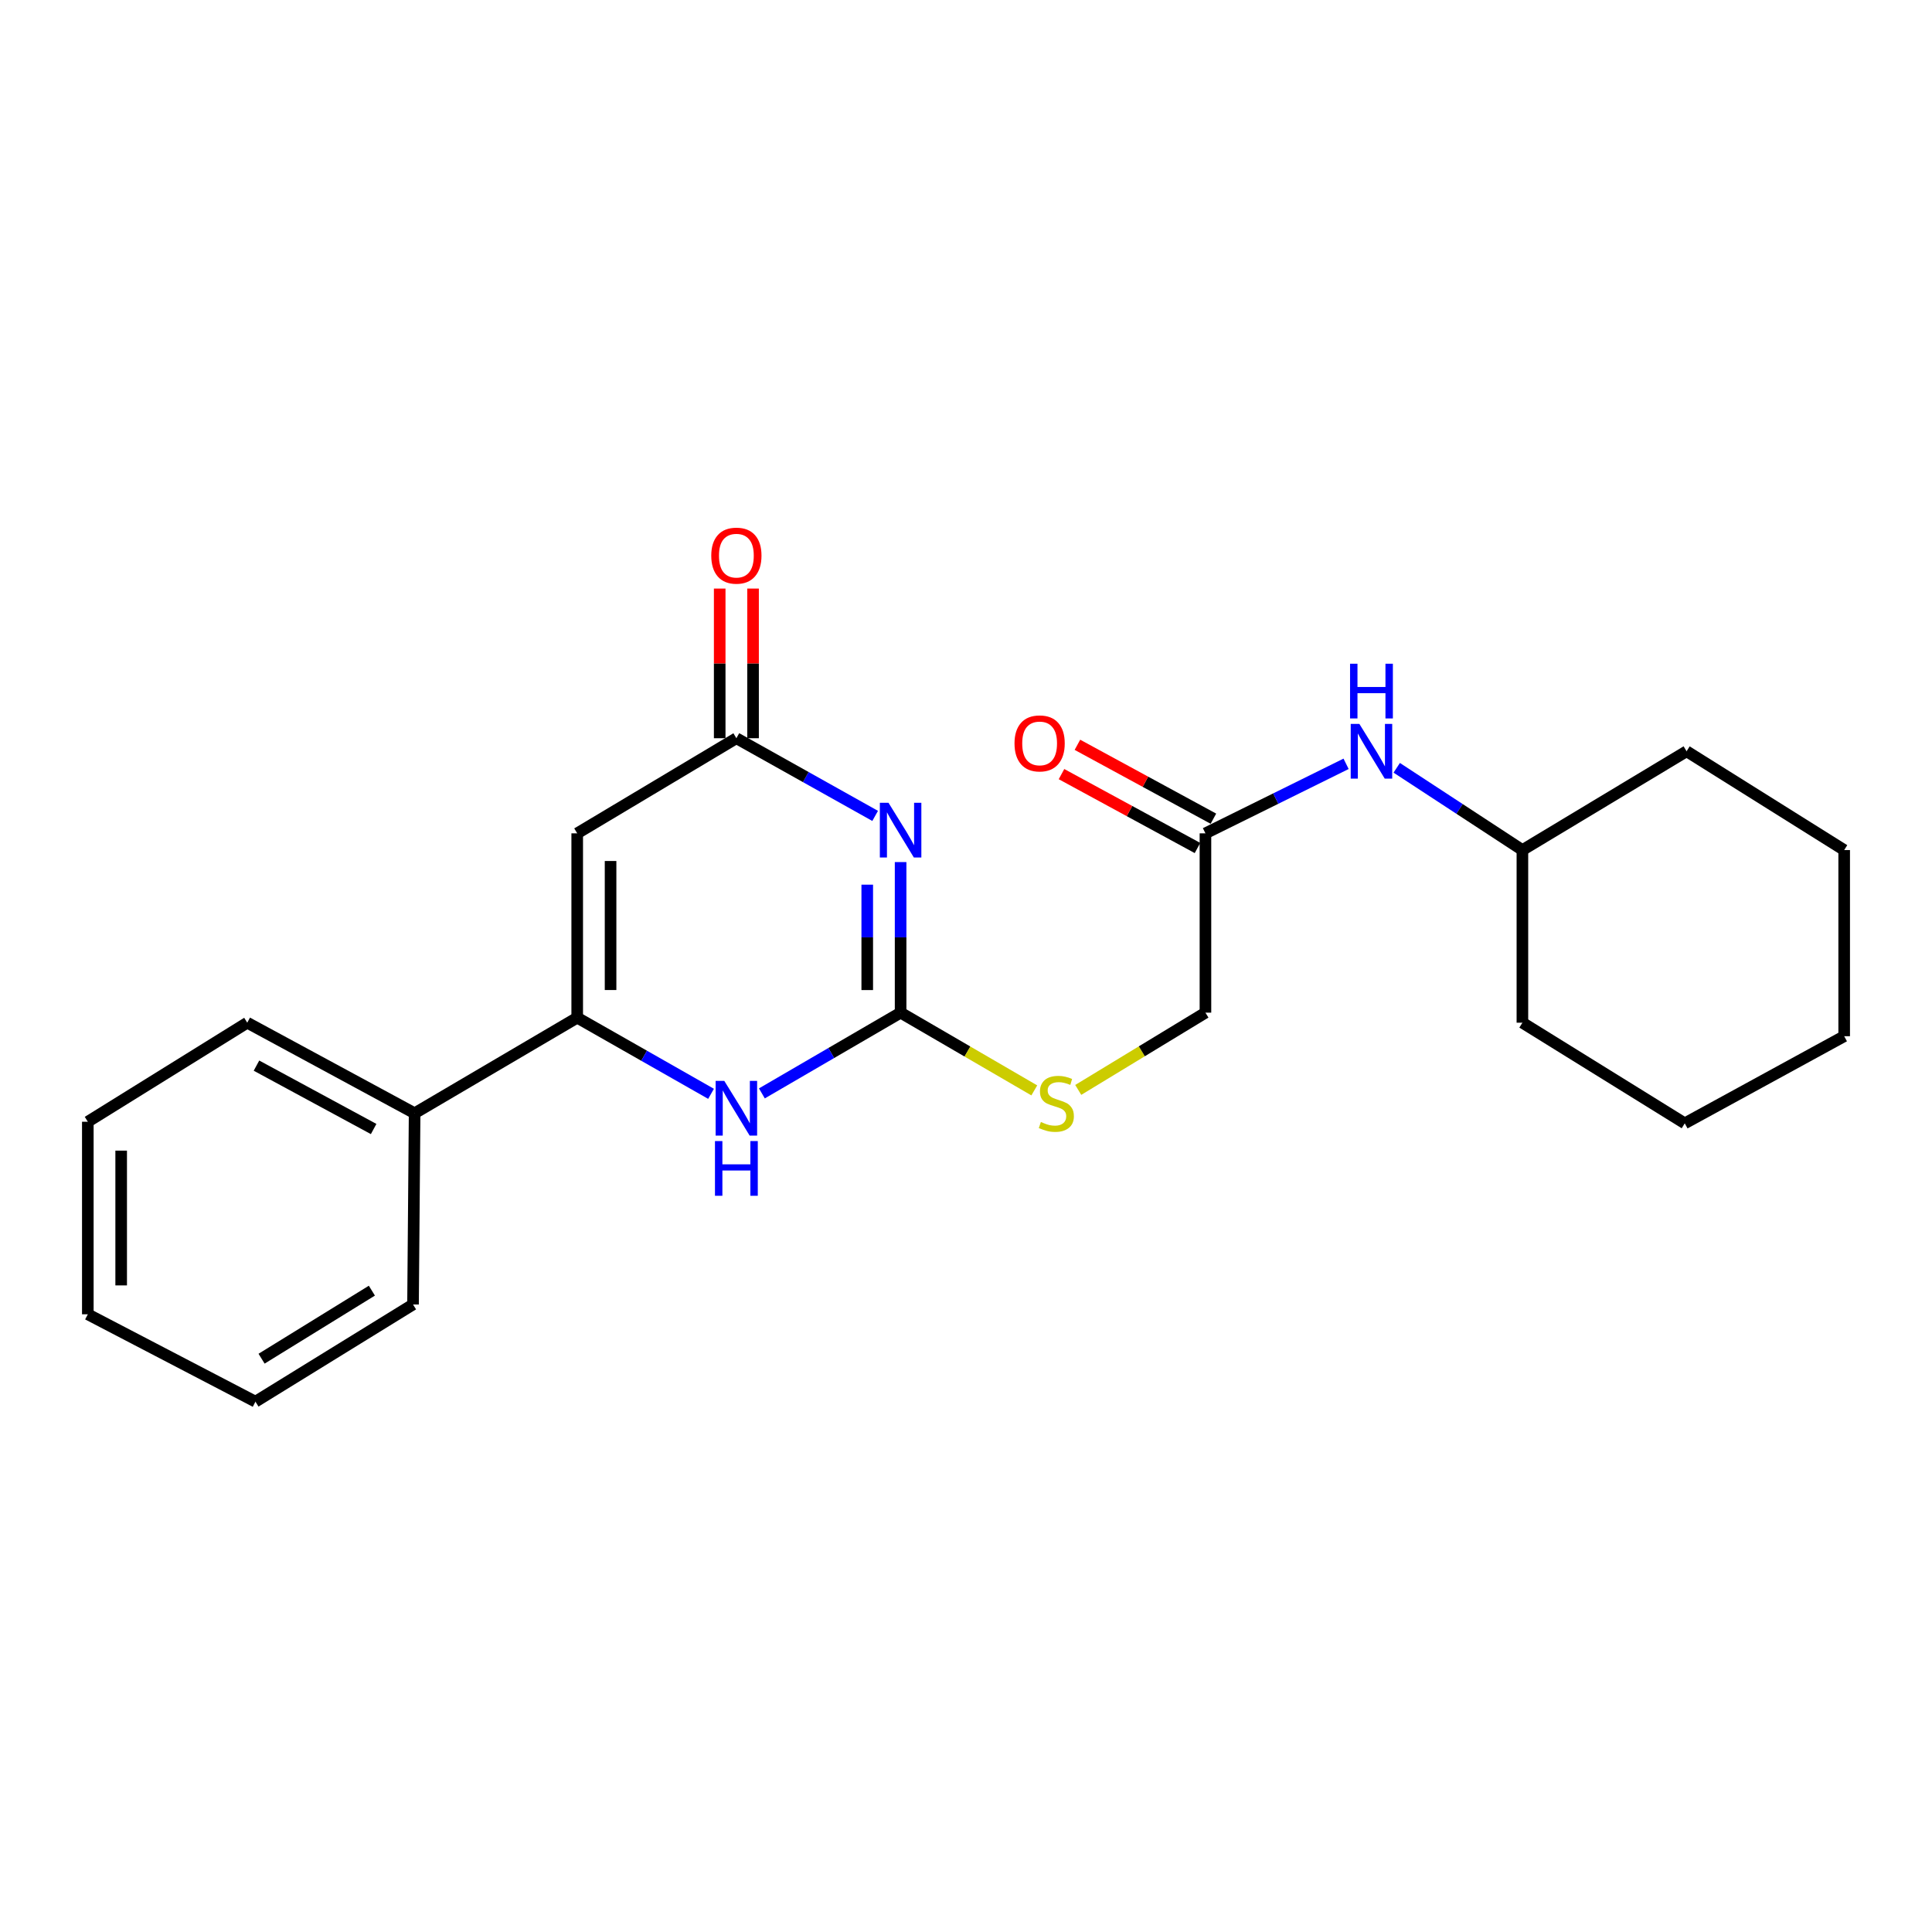<?xml version='1.0' encoding='iso-8859-1'?>
<svg version='1.1' baseProfile='full'
              xmlns='http://www.w3.org/2000/svg'
                      xmlns:rdkit='http://www.rdkit.org/xml'
                      xmlns:xlink='http://www.w3.org/1999/xlink'
                  xml:space='preserve'
width='1000px' height='1000px' viewBox='0 0 1000 1000'>
<!-- END OF HEADER -->
<rect style='opacity:1.0;fill:#FFFFFF;stroke:none' width='1000' height='1000' x='0' y='0'> </rect>
<path class='bond-0' d='M 466.151,446.21 L 466.151,485.179' style='fill:none;fill-rule:evenodd;stroke:#0000FF;stroke-width:6px;stroke-linecap:butt;stroke-linejoin:miter;stroke-opacity:1' />
<path class='bond-0' d='M 466.151,485.179 L 466.151,524.148' style='fill:none;fill-rule:evenodd;stroke:#000000;stroke-width:6px;stroke-linecap:butt;stroke-linejoin:miter;stroke-opacity:1' />
<path class='bond-0' d='M 448.885,457.901 L 448.885,485.179' style='fill:none;fill-rule:evenodd;stroke:#0000FF;stroke-width:6px;stroke-linecap:butt;stroke-linejoin:miter;stroke-opacity:1' />
<path class='bond-0' d='M 448.885,485.179 L 448.885,512.458' style='fill:none;fill-rule:evenodd;stroke:#000000;stroke-width:6px;stroke-linecap:butt;stroke-linejoin:miter;stroke-opacity:1' />
<path class='bond-4' d='M 452.975,422.313 L 417.062,402.208' style='fill:none;fill-rule:evenodd;stroke:#0000FF;stroke-width:6px;stroke-linecap:butt;stroke-linejoin:miter;stroke-opacity:1' />
<path class='bond-4' d='M 417.062,402.208 L 381.148,382.104' style='fill:none;fill-rule:evenodd;stroke:#000000;stroke-width:6px;stroke-linecap:butt;stroke-linejoin:miter;stroke-opacity:1' />
<path class='bond-3' d='M 466.151,524.148 L 430.249,545.045' style='fill:none;fill-rule:evenodd;stroke:#000000;stroke-width:6px;stroke-linecap:butt;stroke-linejoin:miter;stroke-opacity:1' />
<path class='bond-3' d='M 430.249,545.045 L 394.347,565.941' style='fill:none;fill-rule:evenodd;stroke:#0000FF;stroke-width:6px;stroke-linecap:butt;stroke-linejoin:miter;stroke-opacity:1' />
<path class='bond-6' d='M 466.151,524.148 L 500.75,544.268' style='fill:none;fill-rule:evenodd;stroke:#000000;stroke-width:6px;stroke-linecap:butt;stroke-linejoin:miter;stroke-opacity:1' />
<path class='bond-6' d='M 500.75,544.268 L 535.349,564.388' style='fill:none;fill-rule:evenodd;stroke:#CCCC00;stroke-width:6px;stroke-linecap:butt;stroke-linejoin:miter;stroke-opacity:1' />
<path class='bond-1' d='M 298.764,526.748 L 298.764,431.338' style='fill:none;fill-rule:evenodd;stroke:#000000;stroke-width:6px;stroke-linecap:butt;stroke-linejoin:miter;stroke-opacity:1' />
<path class='bond-1' d='M 316.029,512.436 L 316.029,445.65' style='fill:none;fill-rule:evenodd;stroke:#000000;stroke-width:6px;stroke-linecap:butt;stroke-linejoin:miter;stroke-opacity:1' />
<path class='bond-8' d='M 298.764,526.748 L 214.606,576.222' style='fill:none;fill-rule:evenodd;stroke:#000000;stroke-width:6px;stroke-linecap:butt;stroke-linejoin:miter;stroke-opacity:1' />
<path class='bond-23' d='M 298.764,526.748 L 333.401,546.456' style='fill:none;fill-rule:evenodd;stroke:#000000;stroke-width:6px;stroke-linecap:butt;stroke-linejoin:miter;stroke-opacity:1' />
<path class='bond-23' d='M 333.401,546.456 L 368.038,566.164' style='fill:none;fill-rule:evenodd;stroke:#0000FF;stroke-width:6px;stroke-linecap:butt;stroke-linejoin:miter;stroke-opacity:1' />
<path class='bond-2' d='M 298.764,431.338 L 381.148,382.104' style='fill:none;fill-rule:evenodd;stroke:#000000;stroke-width:6px;stroke-linecap:butt;stroke-linejoin:miter;stroke-opacity:1' />
<path class='bond-9' d='M 389.781,382.104 L 389.781,343.374' style='fill:none;fill-rule:evenodd;stroke:#000000;stroke-width:6px;stroke-linecap:butt;stroke-linejoin:miter;stroke-opacity:1' />
<path class='bond-9' d='M 389.781,343.374 L 389.781,304.643' style='fill:none;fill-rule:evenodd;stroke:#FF0000;stroke-width:6px;stroke-linecap:butt;stroke-linejoin:miter;stroke-opacity:1' />
<path class='bond-9' d='M 372.515,382.104 L 372.515,343.374' style='fill:none;fill-rule:evenodd;stroke:#000000;stroke-width:6px;stroke-linecap:butt;stroke-linejoin:miter;stroke-opacity:1' />
<path class='bond-9' d='M 372.515,343.374 L 372.515,304.643' style='fill:none;fill-rule:evenodd;stroke:#FF0000;stroke-width:6px;stroke-linecap:butt;stroke-linejoin:miter;stroke-opacity:1' />
<path class='bond-5' d='M 623.936,431.338 L 623.936,524.148' style='fill:none;fill-rule:evenodd;stroke:#000000;stroke-width:6px;stroke-linecap:butt;stroke-linejoin:miter;stroke-opacity:1' />
<path class='bond-7' d='M 623.936,431.338 L 660.334,413.344' style='fill:none;fill-rule:evenodd;stroke:#000000;stroke-width:6px;stroke-linecap:butt;stroke-linejoin:miter;stroke-opacity:1' />
<path class='bond-7' d='M 660.334,413.344 L 696.732,395.35' style='fill:none;fill-rule:evenodd;stroke:#0000FF;stroke-width:6px;stroke-linecap:butt;stroke-linejoin:miter;stroke-opacity:1' />
<path class='bond-10' d='M 628.057,423.753 L 592.864,404.631' style='fill:none;fill-rule:evenodd;stroke:#000000;stroke-width:6px;stroke-linecap:butt;stroke-linejoin:miter;stroke-opacity:1' />
<path class='bond-10' d='M 592.864,404.631 L 557.672,385.508' style='fill:none;fill-rule:evenodd;stroke:#FF0000;stroke-width:6px;stroke-linecap:butt;stroke-linejoin:miter;stroke-opacity:1' />
<path class='bond-10' d='M 619.814,438.923 L 584.621,419.801' style='fill:none;fill-rule:evenodd;stroke:#000000;stroke-width:6px;stroke-linecap:butt;stroke-linejoin:miter;stroke-opacity:1' />
<path class='bond-10' d='M 584.621,419.801 L 549.429,400.679' style='fill:none;fill-rule:evenodd;stroke:#FF0000;stroke-width:6px;stroke-linecap:butt;stroke-linejoin:miter;stroke-opacity:1' />
<path class='bond-11' d='M 558.097,564.137 L 591.016,544.143' style='fill:none;fill-rule:evenodd;stroke:#CCCC00;stroke-width:6px;stroke-linecap:butt;stroke-linejoin:miter;stroke-opacity:1' />
<path class='bond-11' d='M 591.016,544.143 L 623.936,524.148' style='fill:none;fill-rule:evenodd;stroke:#000000;stroke-width:6px;stroke-linecap:butt;stroke-linejoin:miter;stroke-opacity:1' />
<path class='bond-12' d='M 722.943,397.413 L 755.468,418.702' style='fill:none;fill-rule:evenodd;stroke:#0000FF;stroke-width:6px;stroke-linecap:butt;stroke-linejoin:miter;stroke-opacity:1' />
<path class='bond-12' d='M 755.468,418.702 L 787.994,439.99' style='fill:none;fill-rule:evenodd;stroke:#000000;stroke-width:6px;stroke-linecap:butt;stroke-linejoin:miter;stroke-opacity:1' />
<path class='bond-13' d='M 214.606,576.222 L 127.973,529.347' style='fill:none;fill-rule:evenodd;stroke:#000000;stroke-width:6px;stroke-linecap:butt;stroke-linejoin:miter;stroke-opacity:1' />
<path class='bond-13' d='M 193.395,584.376 L 132.751,551.563' style='fill:none;fill-rule:evenodd;stroke:#000000;stroke-width:6px;stroke-linecap:butt;stroke-linejoin:miter;stroke-opacity:1' />
<path class='bond-14' d='M 214.606,576.222 L 213.781,675.19' style='fill:none;fill-rule:evenodd;stroke:#000000;stroke-width:6px;stroke-linecap:butt;stroke-linejoin:miter;stroke-opacity:1' />
<path class='bond-15' d='M 787.994,439.99 L 787.994,529.347' style='fill:none;fill-rule:evenodd;stroke:#000000;stroke-width:6px;stroke-linecap:butt;stroke-linejoin:miter;stroke-opacity:1' />
<path class='bond-16' d='M 787.994,439.99 L 872.977,388.856' style='fill:none;fill-rule:evenodd;stroke:#000000;stroke-width:6px;stroke-linecap:butt;stroke-linejoin:miter;stroke-opacity:1' />
<path class='bond-17' d='M 127.973,529.347 L 45.455,580.615' style='fill:none;fill-rule:evenodd;stroke:#000000;stroke-width:6px;stroke-linecap:butt;stroke-linejoin:miter;stroke-opacity:1' />
<path class='bond-18' d='M 213.781,675.19 L 132.222,725.499' style='fill:none;fill-rule:evenodd;stroke:#000000;stroke-width:6px;stroke-linecap:butt;stroke-linejoin:miter;stroke-opacity:1' />
<path class='bond-18' d='M 192.483,668.042 L 135.392,703.258' style='fill:none;fill-rule:evenodd;stroke:#000000;stroke-width:6px;stroke-linecap:butt;stroke-linejoin:miter;stroke-opacity:1' />
<path class='bond-20' d='M 787.994,529.347 L 872.027,581.44' style='fill:none;fill-rule:evenodd;stroke:#000000;stroke-width:6px;stroke-linecap:butt;stroke-linejoin:miter;stroke-opacity:1' />
<path class='bond-19' d='M 872.977,388.856 L 954.545,439.99' style='fill:none;fill-rule:evenodd;stroke:#000000;stroke-width:6px;stroke-linecap:butt;stroke-linejoin:miter;stroke-opacity:1' />
<path class='bond-24' d='M 45.455,580.615 L 45.455,680.274' style='fill:none;fill-rule:evenodd;stroke:#000000;stroke-width:6px;stroke-linecap:butt;stroke-linejoin:miter;stroke-opacity:1' />
<path class='bond-24' d='M 62.72,595.564 L 62.72,665.325' style='fill:none;fill-rule:evenodd;stroke:#000000;stroke-width:6px;stroke-linecap:butt;stroke-linejoin:miter;stroke-opacity:1' />
<path class='bond-21' d='M 132.222,725.499 L 45.455,680.274' style='fill:none;fill-rule:evenodd;stroke:#000000;stroke-width:6px;stroke-linecap:butt;stroke-linejoin:miter;stroke-opacity:1' />
<path class='bond-22' d='M 954.545,439.99 L 954.545,536.34' style='fill:none;fill-rule:evenodd;stroke:#000000;stroke-width:6px;stroke-linecap:butt;stroke-linejoin:miter;stroke-opacity:1' />
<path class='bond-25' d='M 872.027,581.44 L 954.545,536.34' style='fill:none;fill-rule:evenodd;stroke:#000000;stroke-width:6px;stroke-linecap:butt;stroke-linejoin:miter;stroke-opacity:1' />
<path  class='atom-0' d='M 459.891 415.528
L 469.171 430.528
Q 470.091 432.008, 471.571 434.688
Q 473.051 437.368, 473.131 437.528
L 473.131 415.528
L 476.891 415.528
L 476.891 443.848
L 473.011 443.848
L 463.051 427.448
Q 461.891 425.528, 460.651 423.328
Q 459.451 421.128, 459.091 420.448
L 459.091 443.848
L 455.411 443.848
L 455.411 415.528
L 459.891 415.528
' fill='#0000FF'/>
<path  class='atom-4' d='M 374.888 559.463
L 384.168 574.463
Q 385.088 575.943, 386.568 578.623
Q 388.048 581.303, 388.128 581.463
L 388.128 559.463
L 391.888 559.463
L 391.888 587.783
L 388.008 587.783
L 378.048 571.383
Q 376.888 569.463, 375.648 567.263
Q 374.448 565.063, 374.088 564.383
L 374.088 587.783
L 370.408 587.783
L 370.408 559.463
L 374.888 559.463
' fill='#0000FF'/>
<path  class='atom-4' d='M 370.068 590.615
L 373.908 590.615
L 373.908 602.655
L 388.388 602.655
L 388.388 590.615
L 392.228 590.615
L 392.228 618.935
L 388.388 618.935
L 388.388 605.855
L 373.908 605.855
L 373.908 618.935
L 370.068 618.935
L 370.068 590.615
' fill='#0000FF'/>
<path  class='atom-7' d='M 538.76 580.743
Q 539.08 580.863, 540.4 581.423
Q 541.72 581.983, 543.16 582.343
Q 544.64 582.663, 546.08 582.663
Q 548.76 582.663, 550.32 581.383
Q 551.88 580.063, 551.88 577.783
Q 551.88 576.223, 551.08 575.263
Q 550.32 574.303, 549.12 573.783
Q 547.92 573.263, 545.92 572.663
Q 543.4 571.903, 541.88 571.183
Q 540.4 570.463, 539.32 568.943
Q 538.28 567.423, 538.28 564.863
Q 538.28 561.303, 540.68 559.103
Q 543.12 556.903, 547.92 556.903
Q 551.2 556.903, 554.92 558.463
L 554 561.543
Q 550.6 560.143, 548.04 560.143
Q 545.28 560.143, 543.76 561.303
Q 542.24 562.423, 542.28 564.383
Q 542.28 565.903, 543.04 566.823
Q 543.84 567.743, 544.96 568.263
Q 546.12 568.783, 548.04 569.383
Q 550.6 570.183, 552.12 570.983
Q 553.64 571.783, 554.72 573.423
Q 555.84 575.023, 555.84 577.783
Q 555.84 581.703, 553.2 583.823
Q 550.6 585.903, 546.24 585.903
Q 543.72 585.903, 541.8 585.343
Q 539.92 584.823, 537.68 583.903
L 538.76 580.743
' fill='#CCCC00'/>
<path  class='atom-8' d='M 703.608 374.696
L 712.888 389.696
Q 713.808 391.176, 715.288 393.856
Q 716.768 396.536, 716.848 396.696
L 716.848 374.696
L 720.608 374.696
L 720.608 403.016
L 716.728 403.016
L 706.768 386.616
Q 705.608 384.696, 704.368 382.496
Q 703.168 380.296, 702.808 379.616
L 702.808 403.016
L 699.128 403.016
L 699.128 374.696
L 703.608 374.696
' fill='#0000FF'/>
<path  class='atom-8' d='M 698.788 343.544
L 702.628 343.544
L 702.628 355.584
L 717.108 355.584
L 717.108 343.544
L 720.948 343.544
L 720.948 371.864
L 717.108 371.864
L 717.108 358.784
L 702.628 358.784
L 702.628 371.864
L 698.788 371.864
L 698.788 343.544
' fill='#0000FF'/>
<path  class='atom-10' d='M 368.148 287.599
Q 368.148 280.799, 371.508 276.999
Q 374.868 273.199, 381.148 273.199
Q 387.428 273.199, 390.788 276.999
Q 394.148 280.799, 394.148 287.599
Q 394.148 294.479, 390.748 298.399
Q 387.348 302.279, 381.148 302.279
Q 374.908 302.279, 371.508 298.399
Q 368.148 294.519, 368.148 287.599
M 381.148 299.079
Q 385.468 299.079, 387.788 296.199
Q 390.148 293.279, 390.148 287.599
Q 390.148 282.039, 387.788 279.239
Q 385.468 276.399, 381.148 276.399
Q 376.828 276.399, 374.468 279.199
Q 372.148 281.999, 372.148 287.599
Q 372.148 293.319, 374.468 296.199
Q 376.828 299.079, 381.148 299.079
' fill='#FF0000'/>
<path  class='atom-11' d='M 525.108 384.783
Q 525.108 377.983, 528.468 374.183
Q 531.828 370.383, 538.108 370.383
Q 544.388 370.383, 547.748 374.183
Q 551.108 377.983, 551.108 384.783
Q 551.108 391.663, 547.708 395.583
Q 544.308 399.463, 538.108 399.463
Q 531.868 399.463, 528.468 395.583
Q 525.108 391.703, 525.108 384.783
M 538.108 396.263
Q 542.428 396.263, 544.748 393.383
Q 547.108 390.463, 547.108 384.783
Q 547.108 379.223, 544.748 376.423
Q 542.428 373.583, 538.108 373.583
Q 533.788 373.583, 531.428 376.383
Q 529.108 379.183, 529.108 384.783
Q 529.108 390.503, 531.428 393.383
Q 533.788 396.263, 538.108 396.263
' fill='#FF0000'/>
</svg>
